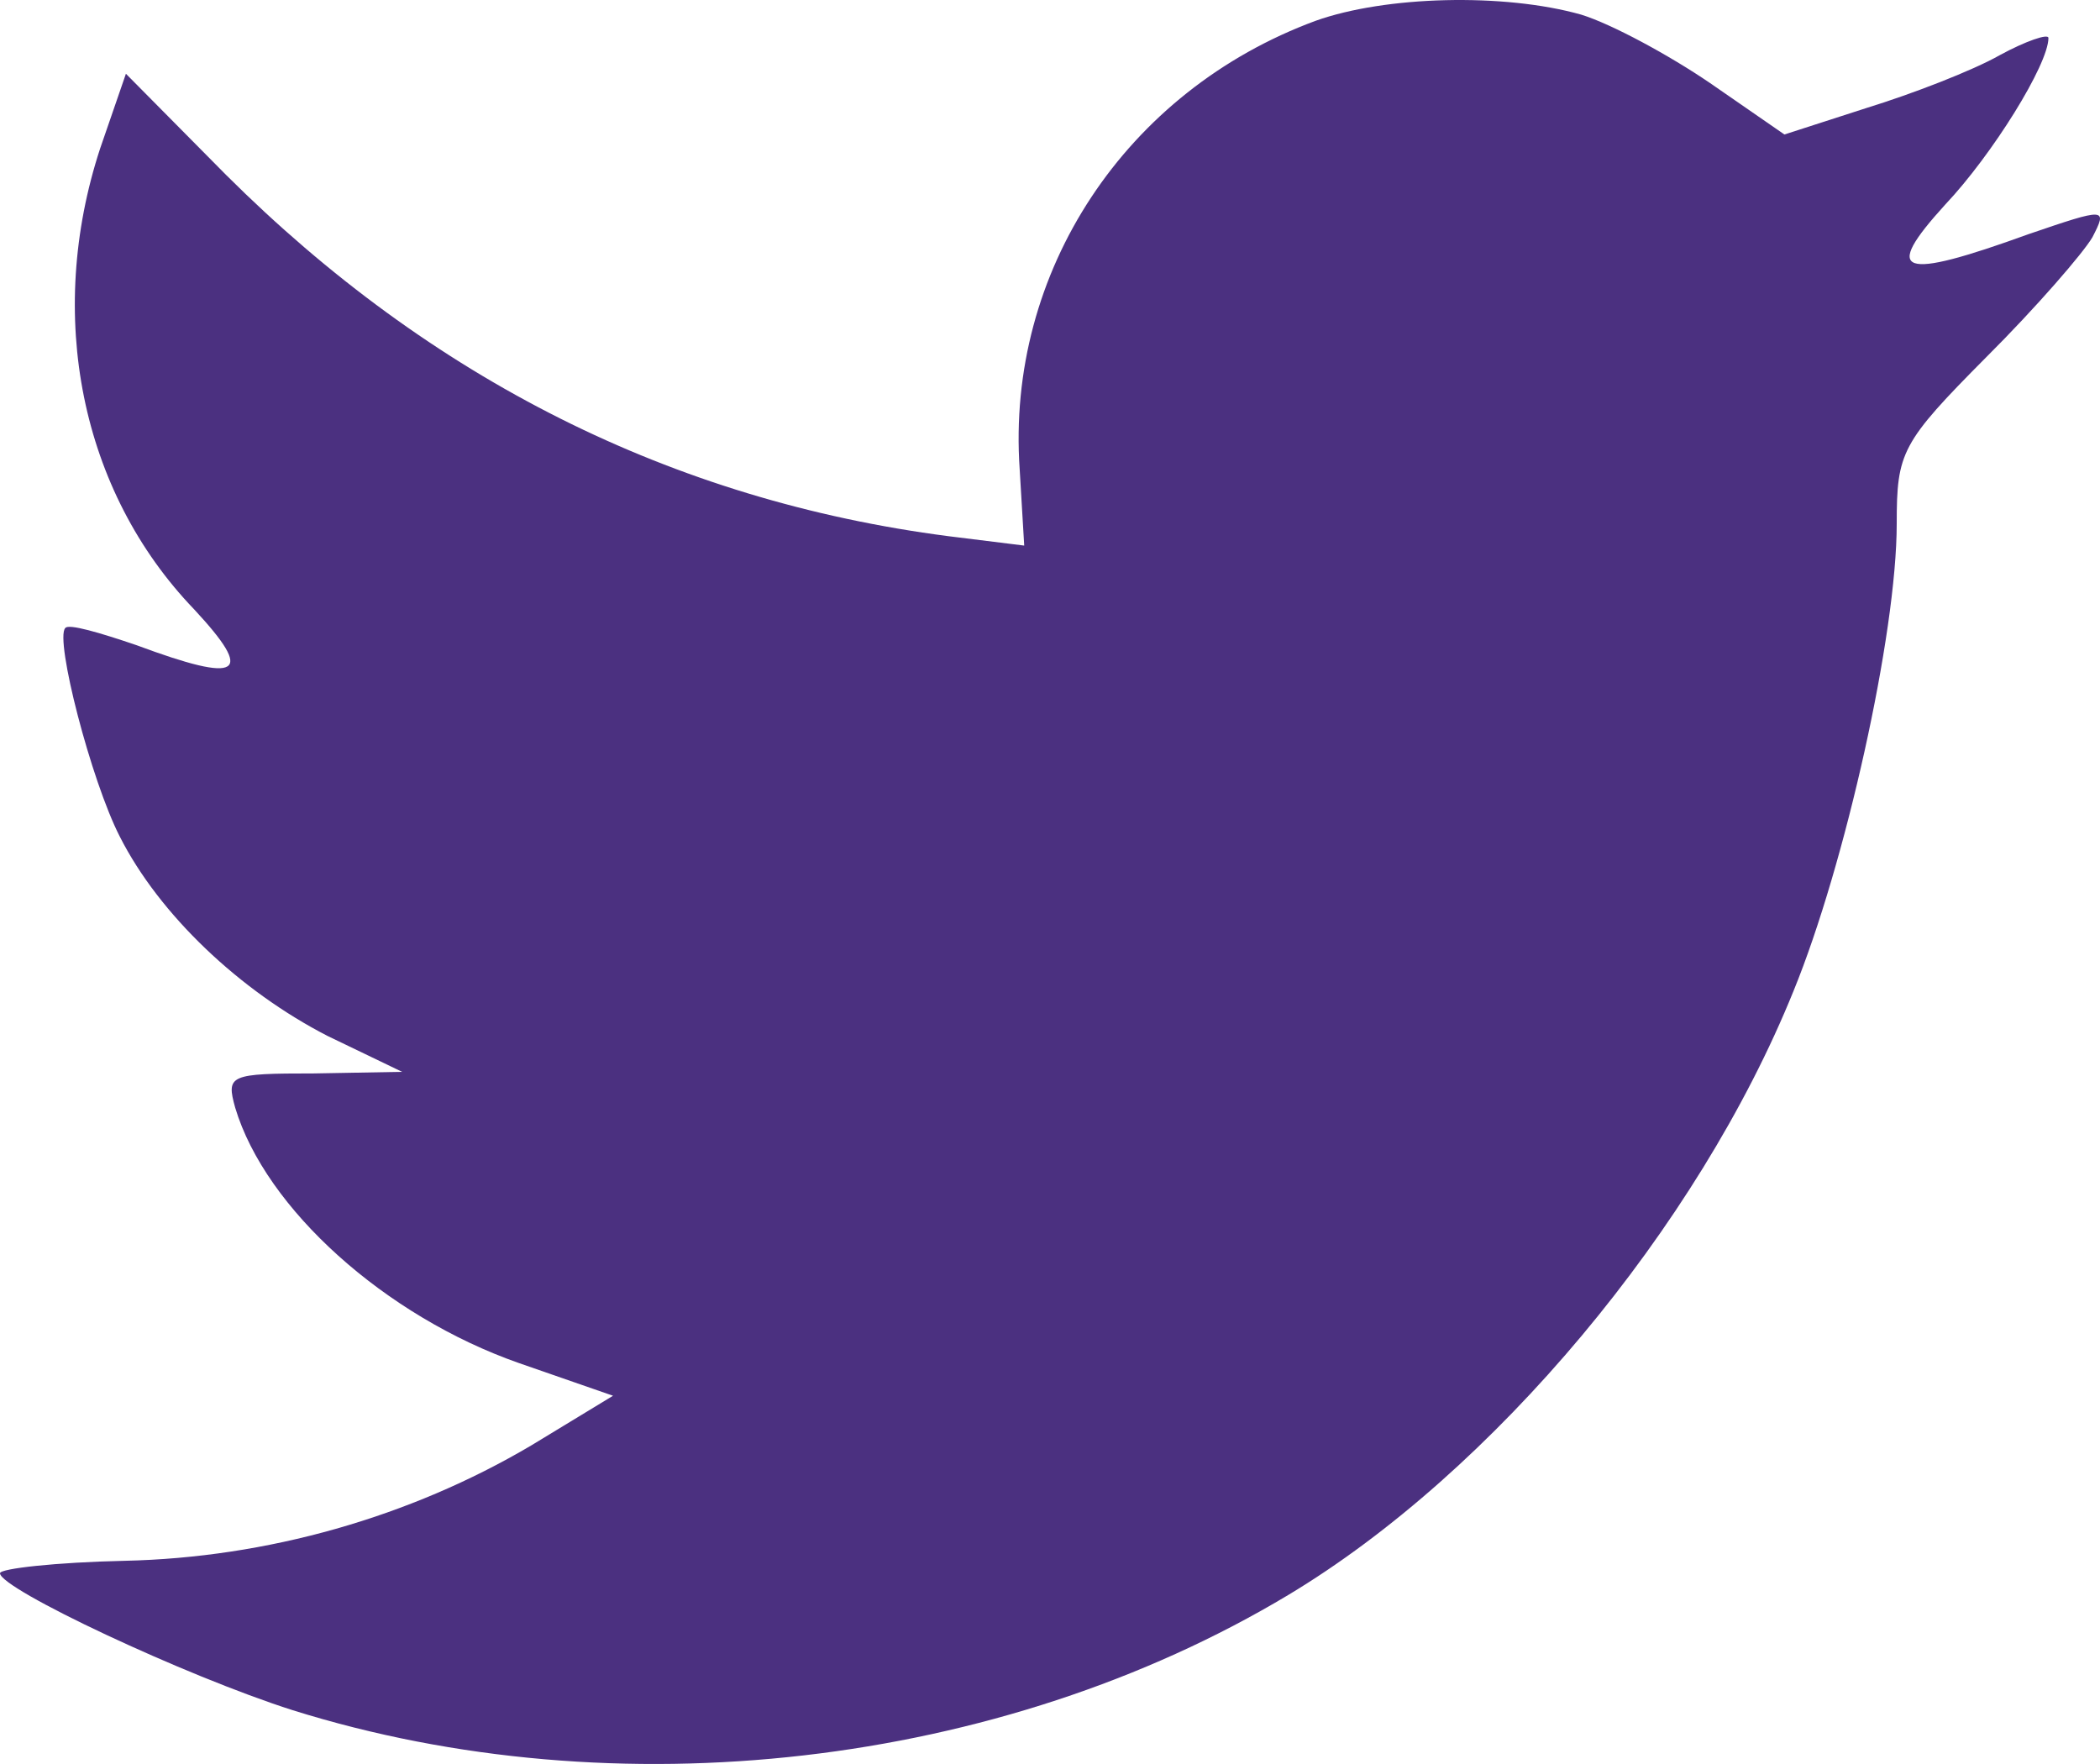 <?xml version="1.0" encoding="UTF-8"?> <svg xmlns="http://www.w3.org/2000/svg" width="25" height="21" viewBox="0 0 25 21" fill="none"><path d="M12.139 5.586L12.193 6.495L11.29 6.383C8.002 5.957 5.13 4.511 2.692 2.083L1.499 0.878L1.192 1.768C0.542 3.751 0.957 5.846 2.312 7.255C3.035 8.033 2.872 8.144 1.626 7.681C1.192 7.533 0.813 7.421 0.777 7.477C0.65 7.607 1.084 9.294 1.427 9.961C1.897 10.888 2.854 11.796 3.902 12.334L4.787 12.76L3.739 12.779C2.728 12.779 2.692 12.797 2.8 13.187C3.161 14.391 4.588 15.67 6.178 16.227L7.298 16.616L6.322 17.209C4.877 18.062 3.179 18.544 1.481 18.581C0.668 18.599 0 18.673 0 18.729C0 18.914 2.204 19.952 3.486 20.36C7.334 21.565 11.904 21.046 15.336 18.988C17.775 17.524 20.213 14.614 21.352 11.796C21.966 10.295 22.58 7.551 22.58 6.235C22.58 5.382 22.634 5.271 23.646 4.252C24.242 3.658 24.802 3.01 24.91 2.824C25.091 2.472 25.073 2.472 24.151 2.787C22.616 3.343 22.399 3.269 23.158 2.435C23.718 1.842 24.386 0.767 24.386 0.452C24.386 0.396 24.115 0.489 23.808 0.656C23.483 0.841 22.761 1.119 22.219 1.286L21.243 1.601L20.358 0.989C19.87 0.656 19.184 0.285 18.823 0.174C17.901 -0.086 16.492 -0.049 15.661 0.248C13.403 1.082 11.976 3.232 12.139 5.586Z" fill="#4B3080"></path></svg> 